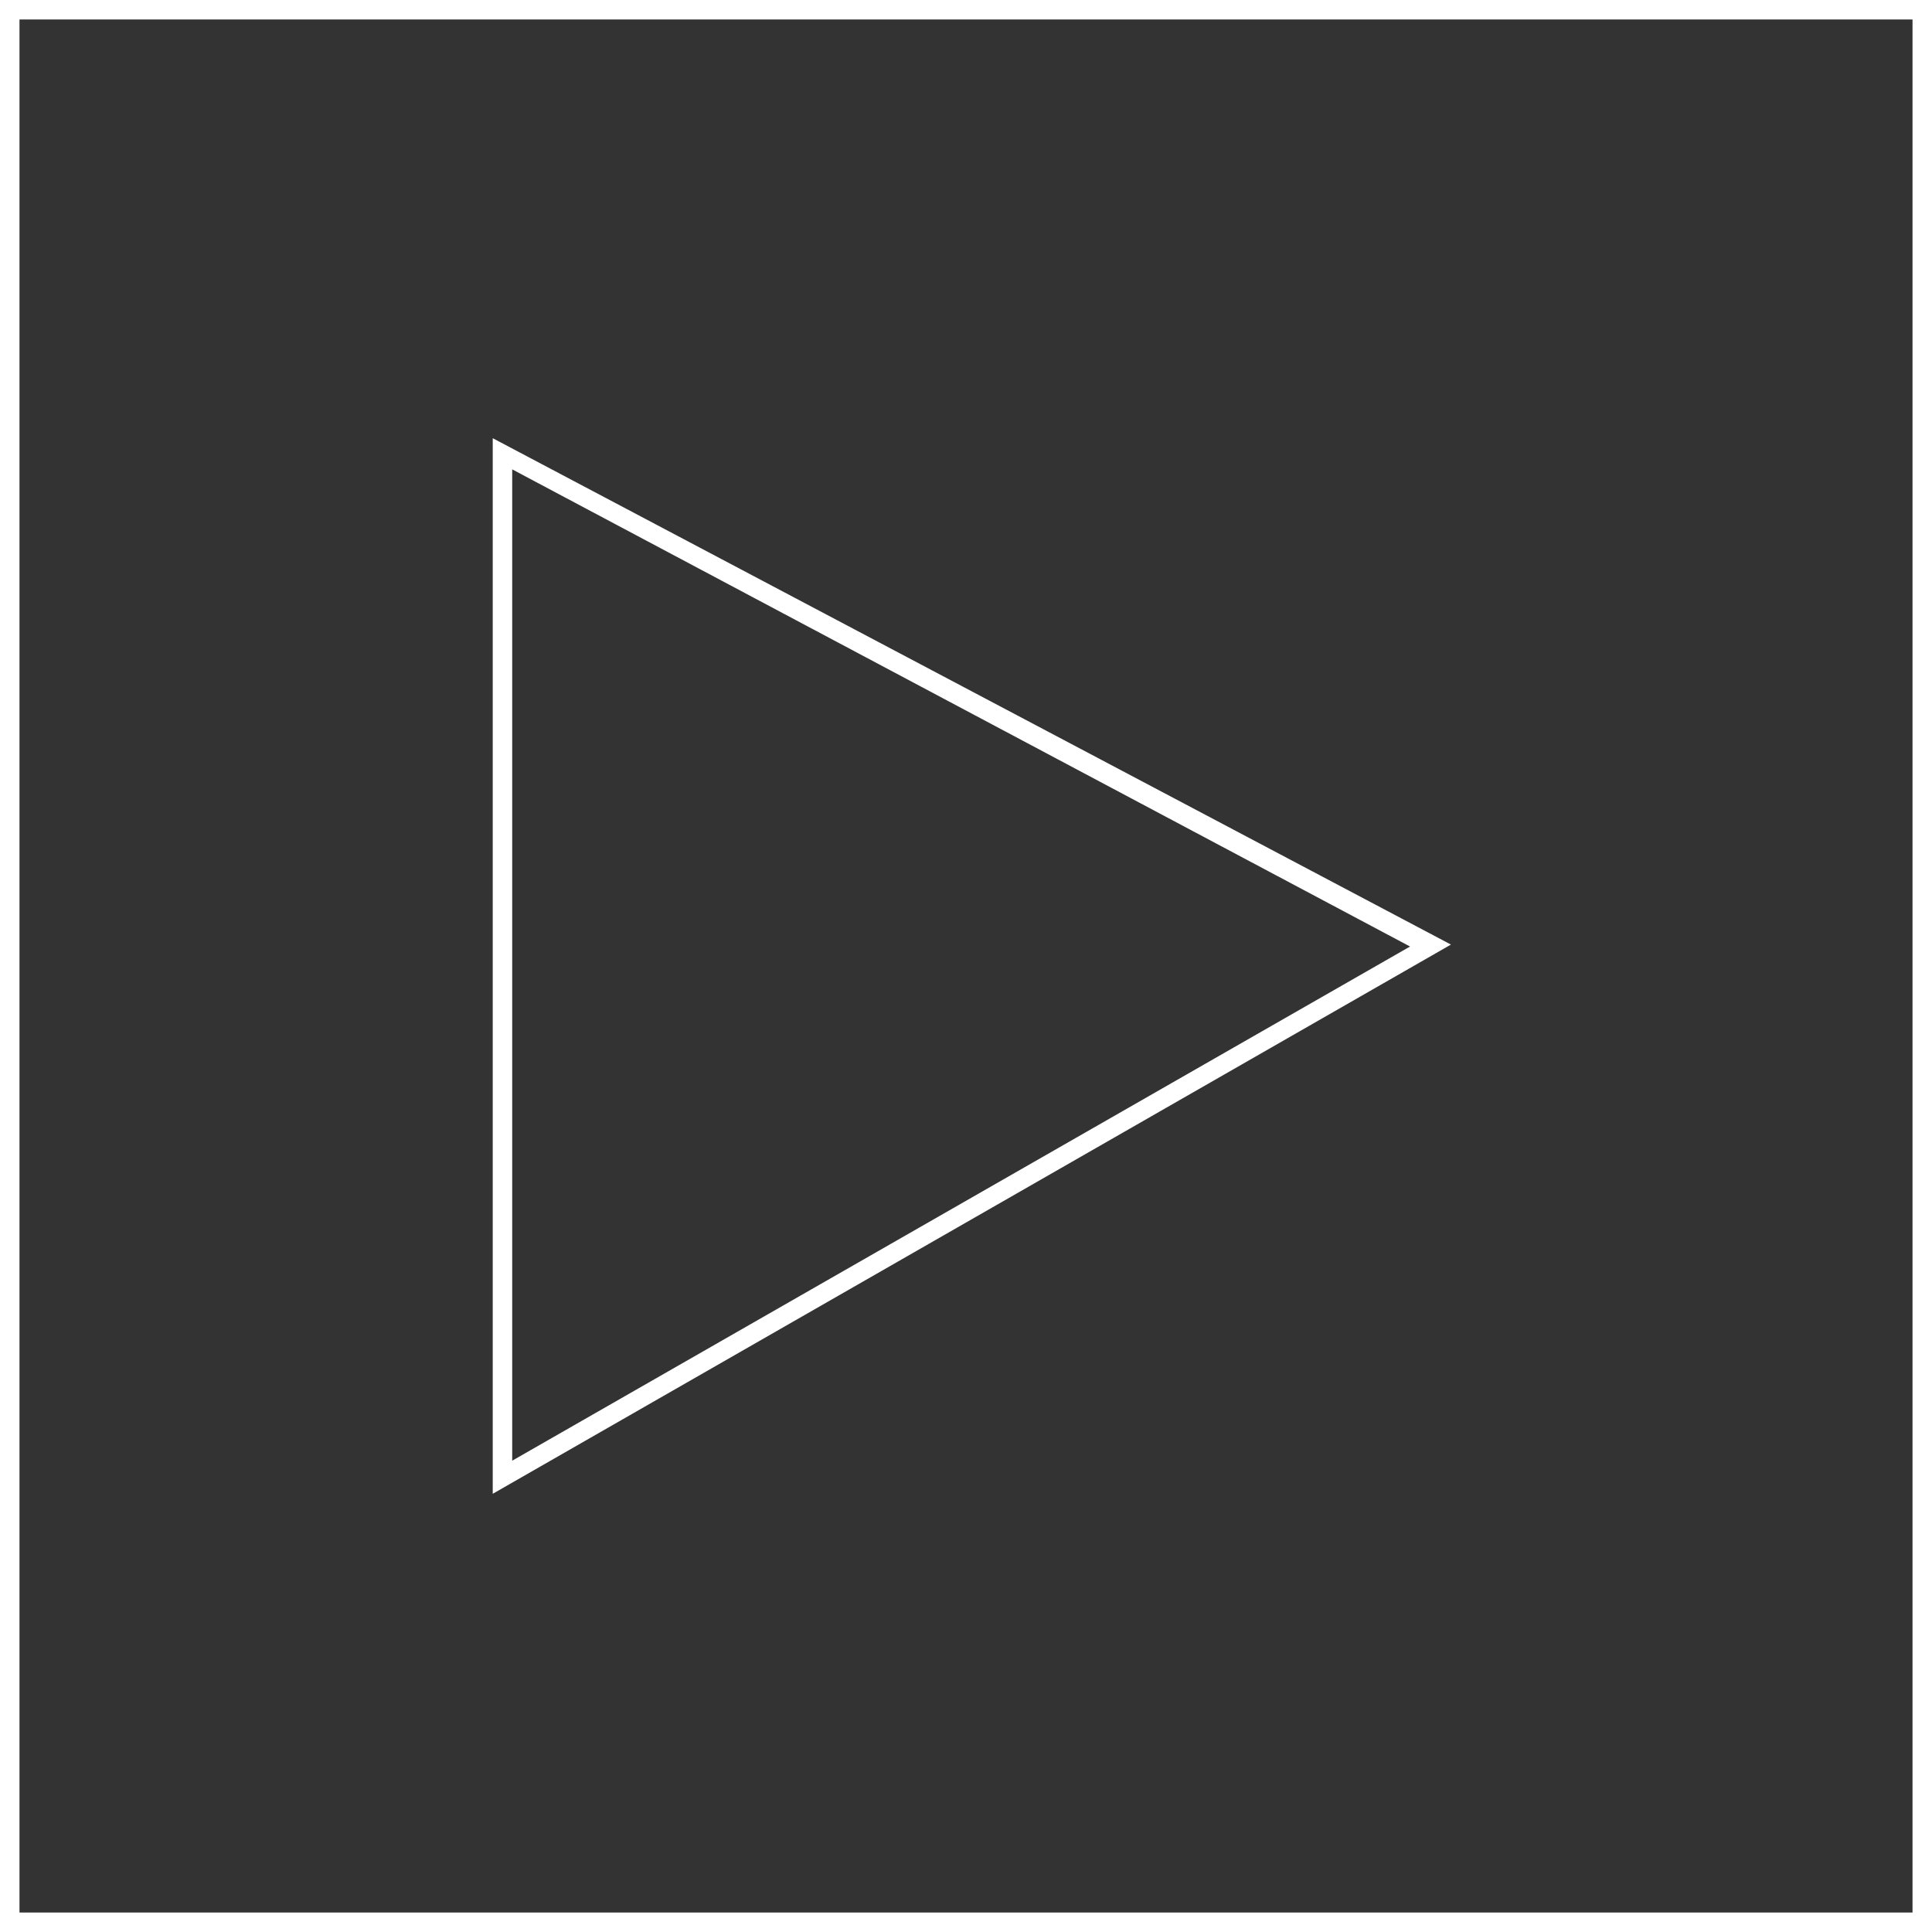 <?xml version="1.0" encoding="utf-8"?>
<!-- Generator: Adobe Illustrator 25.0.1, SVG Export Plug-In . SVG Version: 6.00 Build 0)  -->
<svg version="1.1" id="Logo" xmlns="http://www.w3.org/2000/svg" xmlns:xlink="http://www.w3.org/1999/xlink" x="0px" y="0px"
	 viewBox="0 0 99.2 99.2" style="enable-background:new 0 0 99.2 99.2;" xml:space="preserve">
<rect x="0" y="0" width="99.2" height="99.2" fill="#333333" stroke="none"/>
<style type="text/css">
	.st0{fill:#FFFFFF;}
</style>
<g>
	<path class="st0" d="M25.3,76.7V22.5l49.2,26L25.3,76.7z M26.3,24.1V75l46.1-26.4L26.3,24.1z"/>
	<path class="st0" d="M99.2,99.2H0V0h99.2V99.2z M1,98.2h97.2V1H1V98.2z"/>
</g>
</svg>
